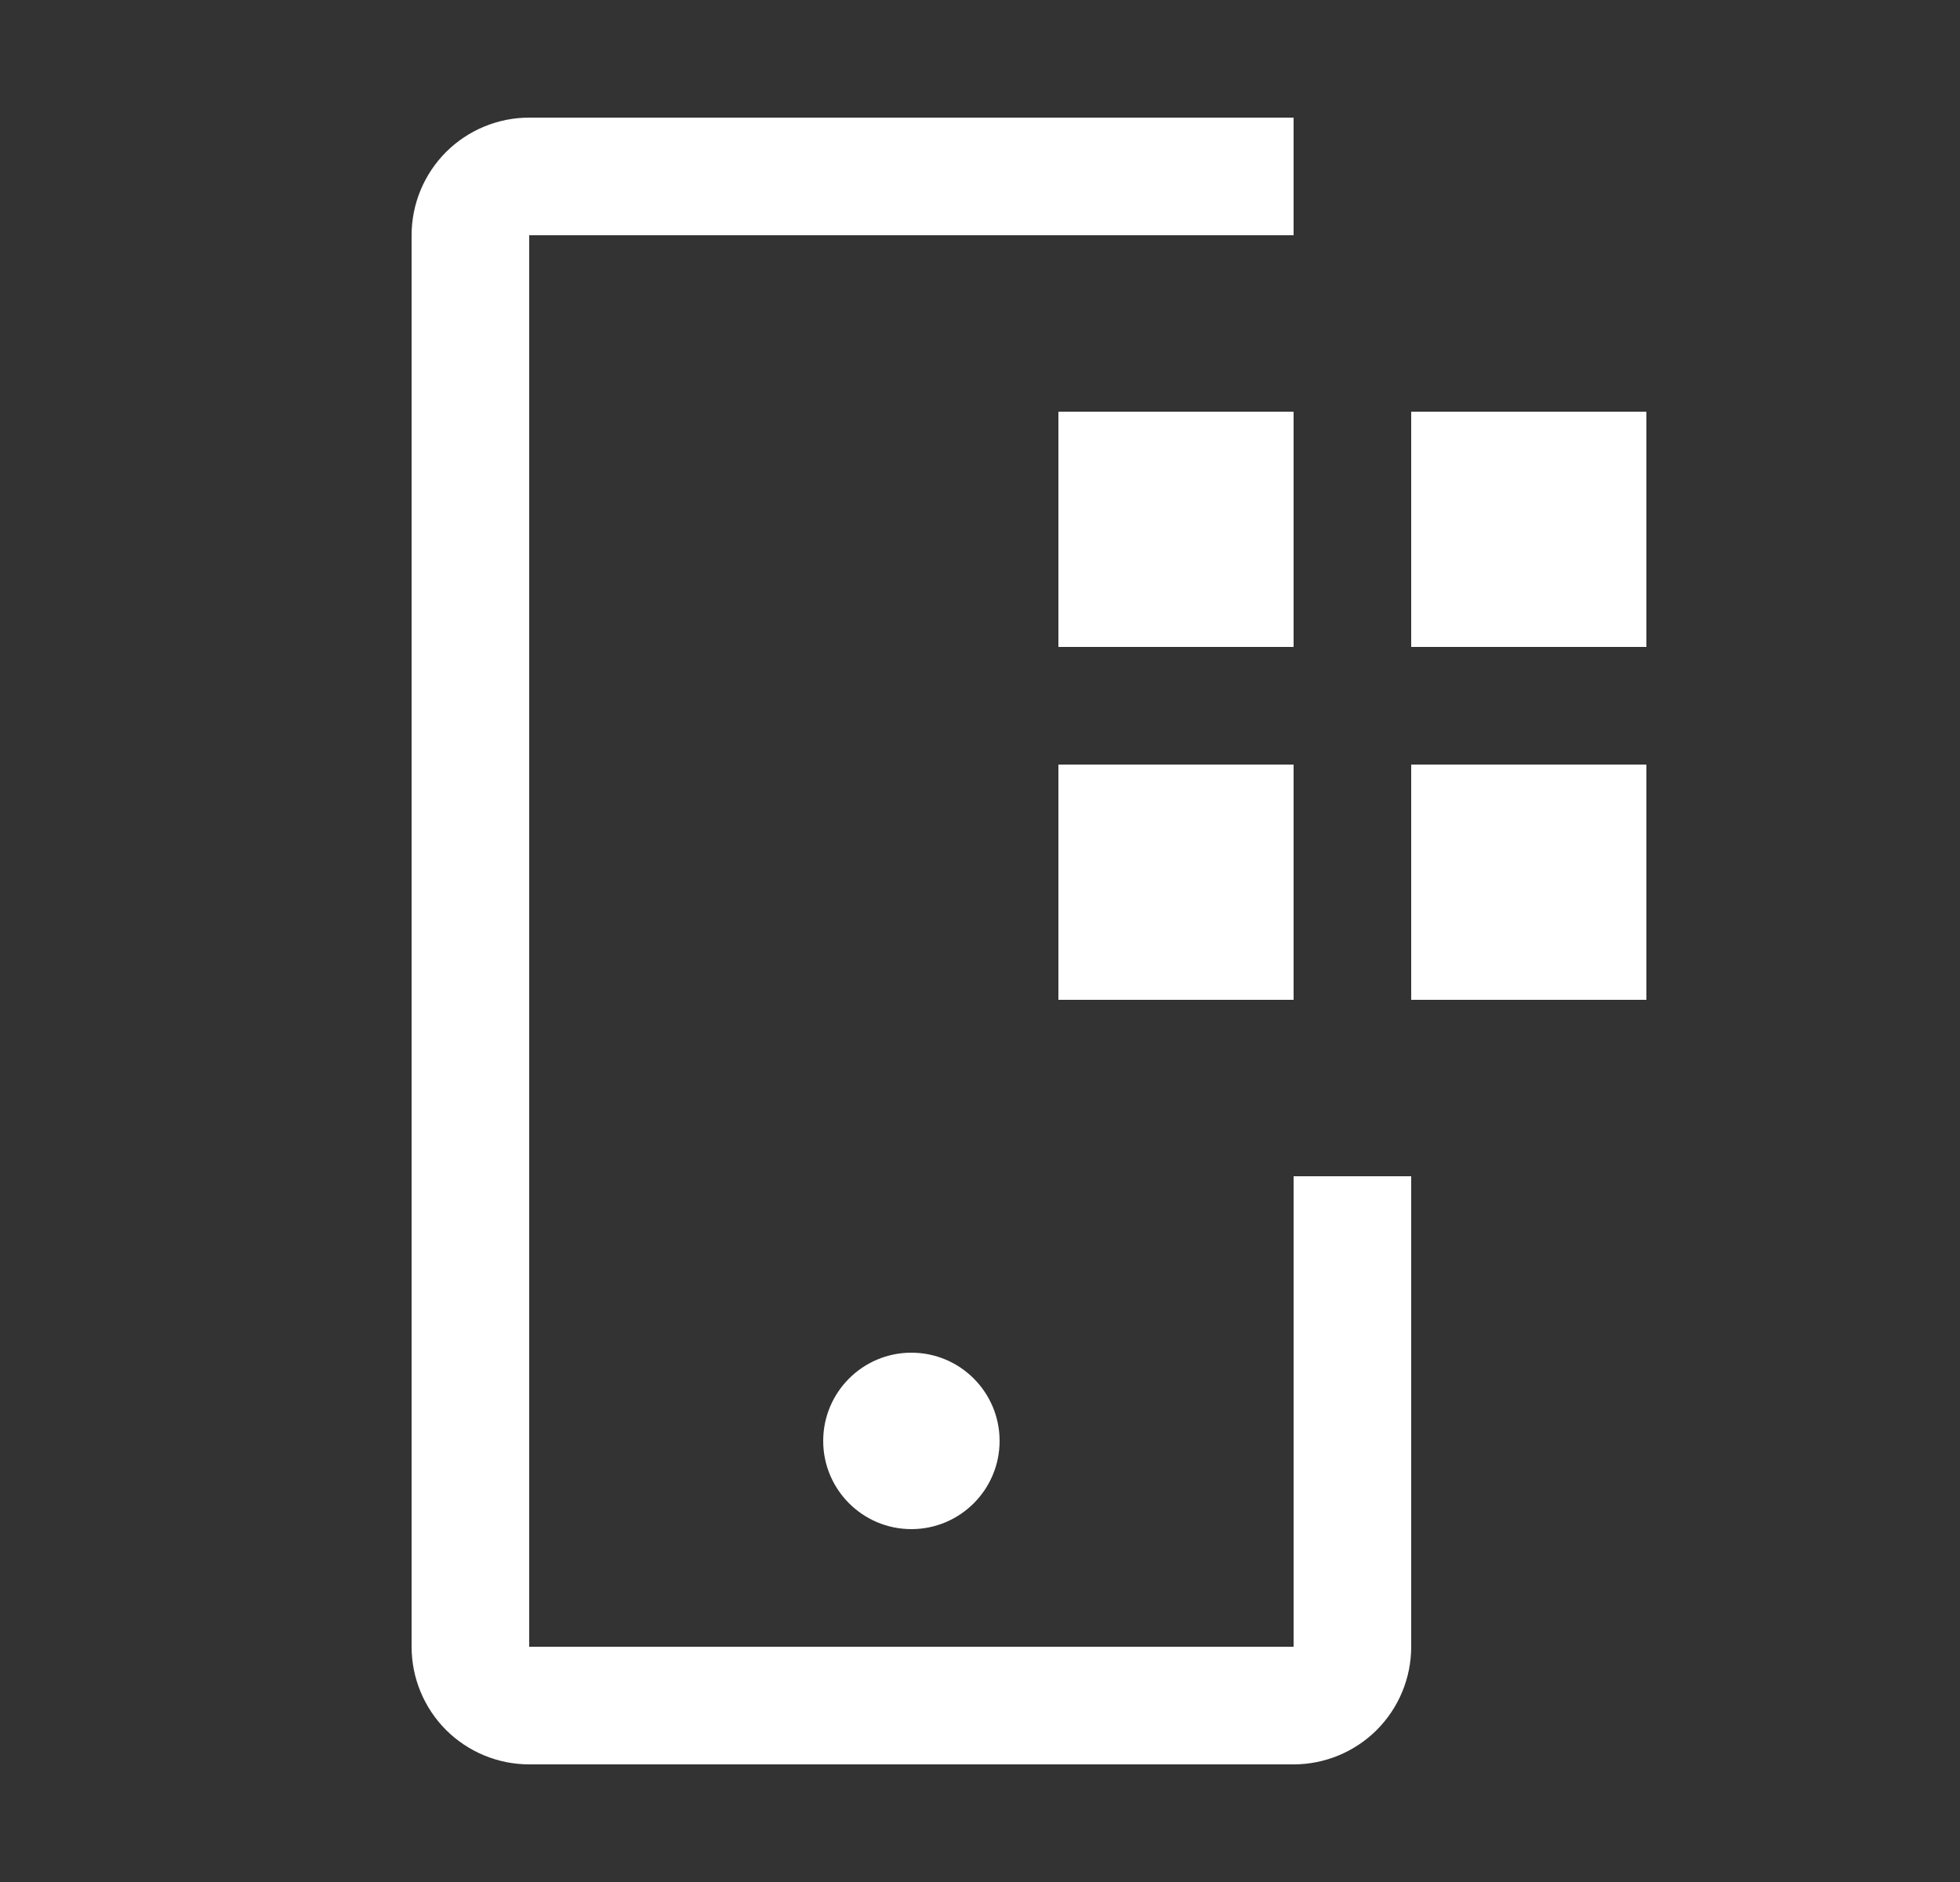 <svg width="25" height="24" viewBox="0 0 25 24" fill="none" xmlns="http://www.w3.org/2000/svg">
<rect x="0" y="0" width="25" height="24" fill="#333333" stroke="none"/>
<path d="M16.5 3H6.75V21H16.5V15H18V21C18 21.398 17.842 21.779 17.561 22.061C17.279 22.342 16.898 22.5 16.5 22.5H6.75C6.352 22.5 5.971 22.342 5.689 22.061C5.408 21.779 5.25 21.398 5.25 21V3C5.25 2.602 5.408 2.221 5.689 1.939C5.971 1.658 6.352 1.5 6.75 1.5H16.5V3ZM11.625 17.25C12.246 17.25 12.75 17.754 12.75 18.375C12.75 18.996 12.246 19.5 11.625 19.5C11.004 19.5 10.5 18.996 10.5 18.375C10.5 17.754 11.004 17.25 11.625 17.25ZM16.5 12.75H13.5V9.75H16.5V12.75ZM21 12.75H18V9.75H21V12.75ZM16.5 8.25H13.5V5.25H16.5V8.25ZM21 8.25H18V5.25H21V8.25Z" fill="white"/>
</svg>
